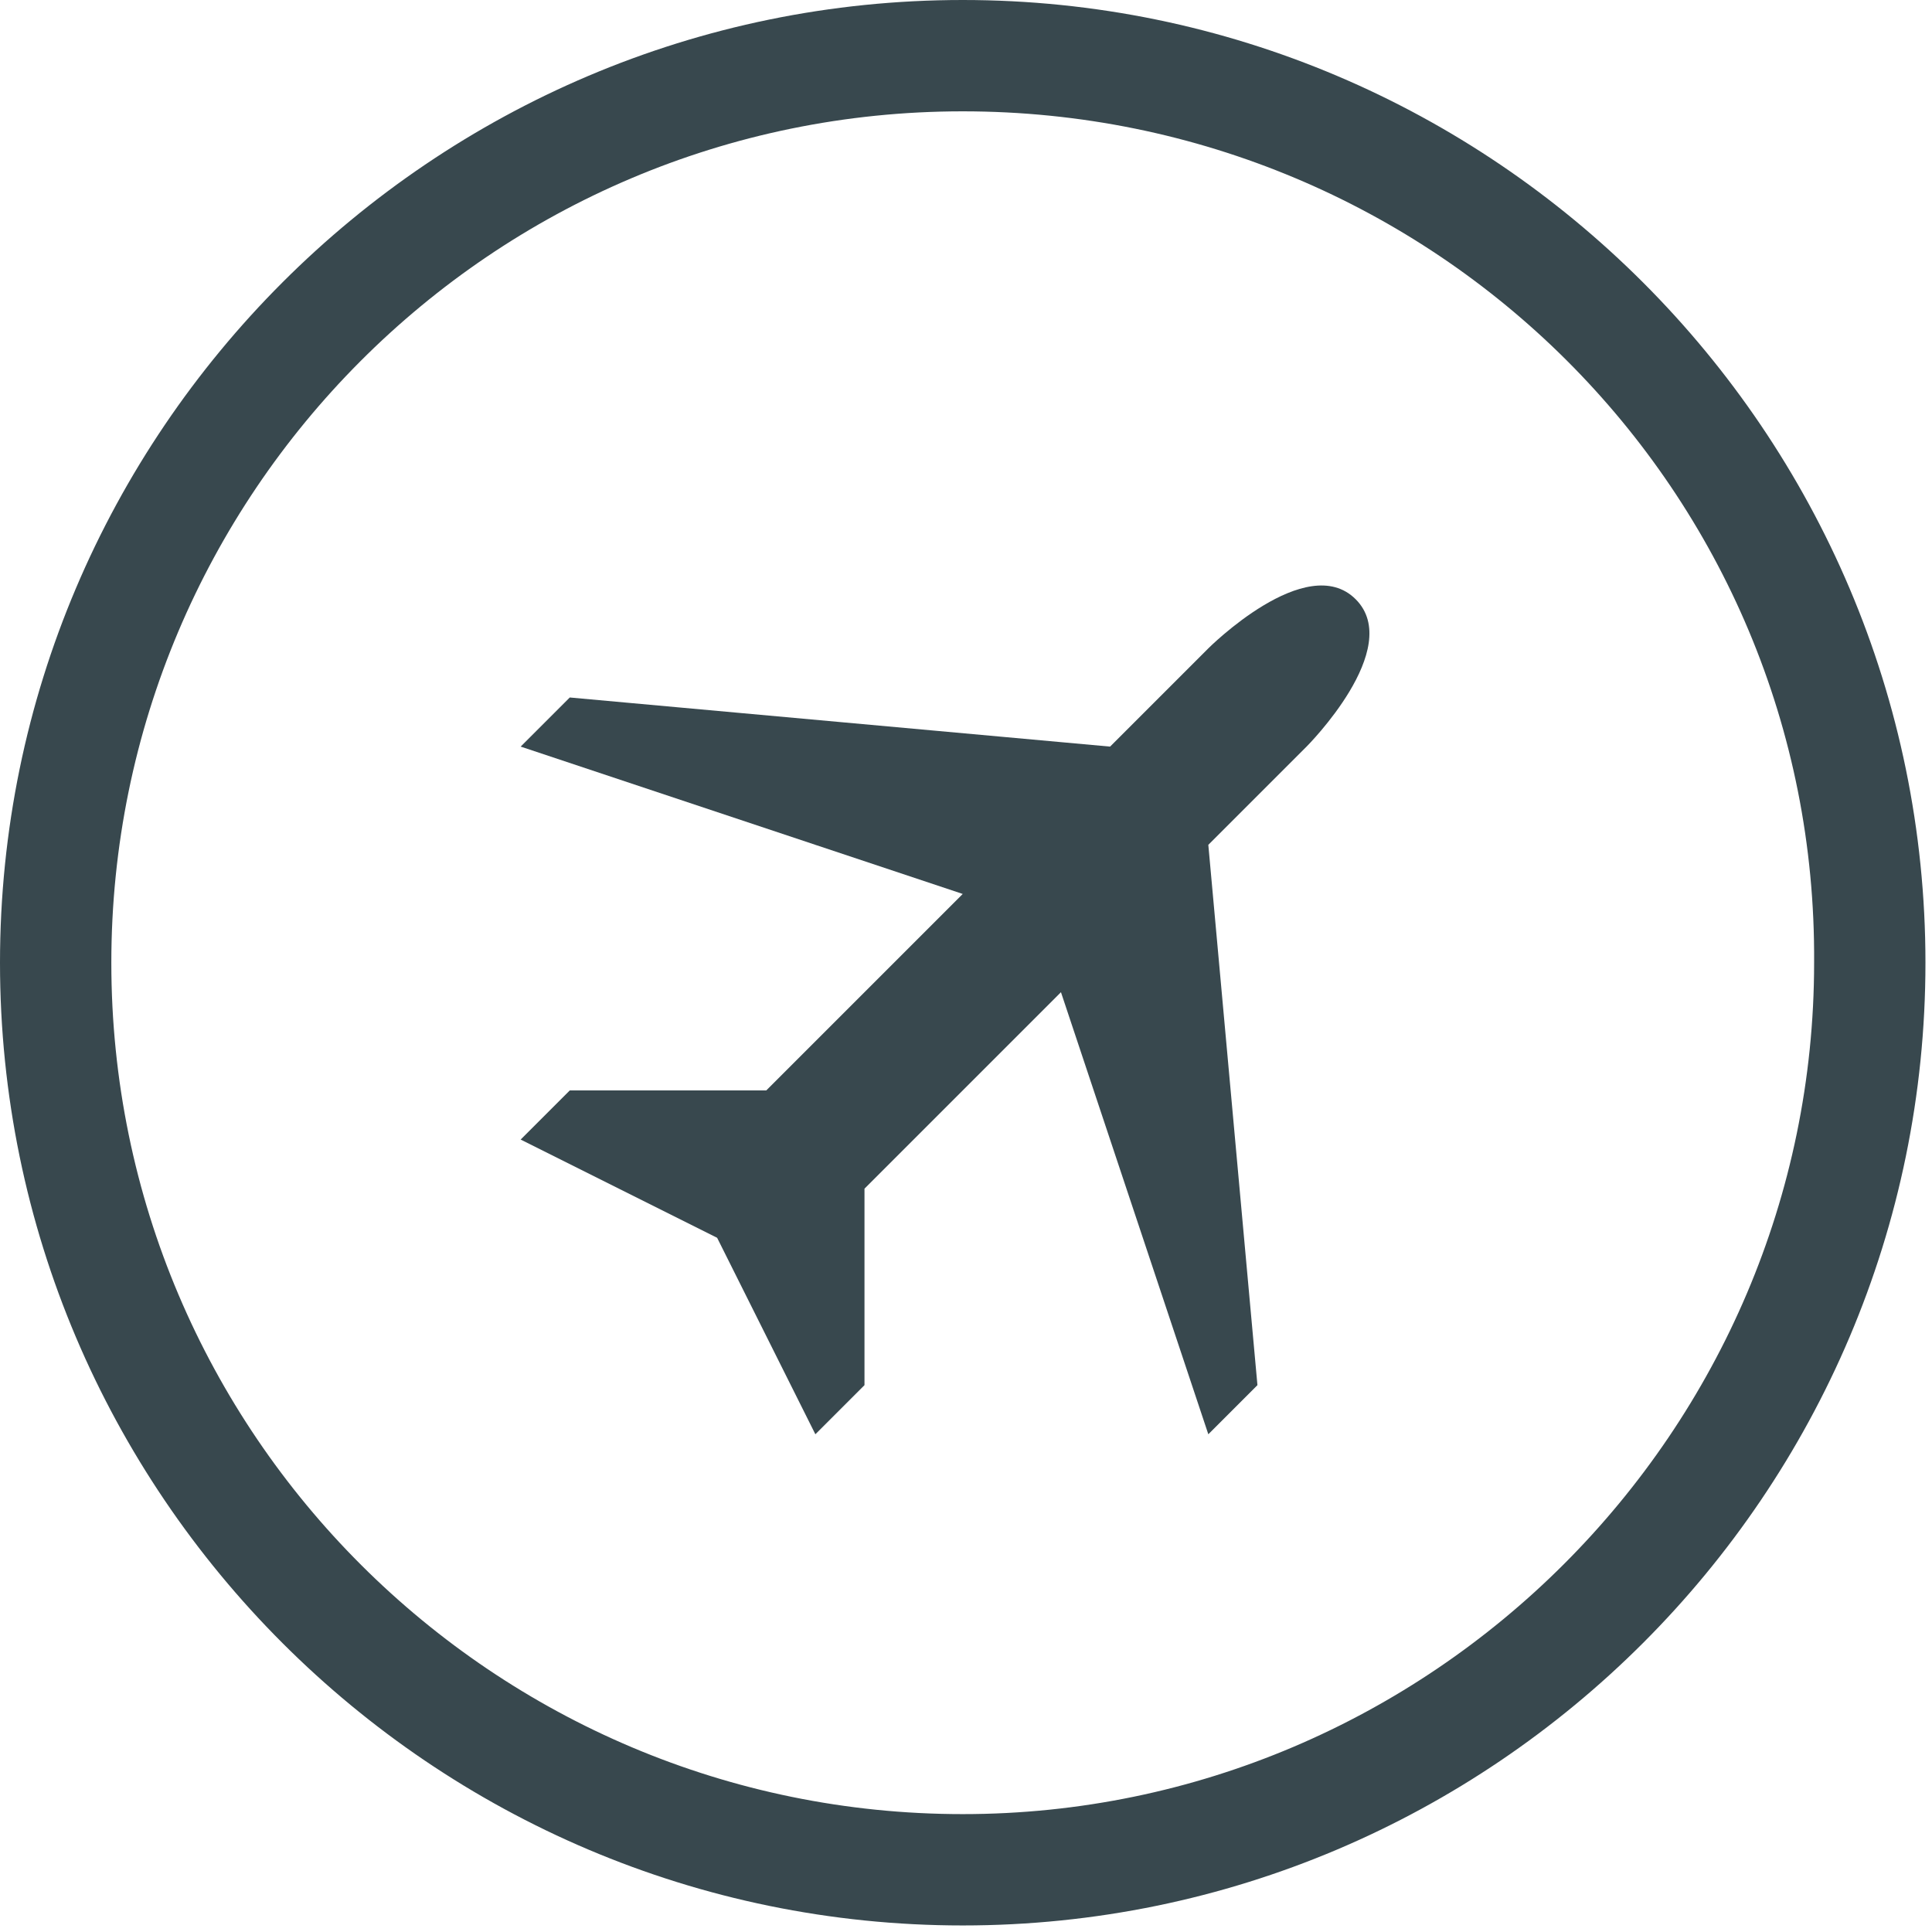 <?xml version="1.0" encoding="utf-8"?>
<!-- Generator: Adobe Illustrator 26.1.0, SVG Export Plug-In . SVG Version: 6.00 Build 0)  -->
<svg version="1.1" id="Layer_1" xmlns="http://www.w3.org/2000/svg" xmlns:xlink="http://www.w3.org/1999/xlink" x="0px" y="0px"
	 viewBox="0 0 59 59" style="enable-background:new 0 0 59 59;" xml:space="preserve">
<style type="text/css">
	.st0{fill:#38484E;}
</style>
<g id="X-ray">
	<path class="st0" d="M21.9,37.8l-6-3l1.5-1.5h6l6-6l-13.5-4.5l1.5-1.5l16.5,1.5l3-3c0,0,3-3,4.5-1.5s-1.5,4.5-1.5,4.5l-3,3
		l1.5,16.5l-1.5,1.5l-4.5-13.5l-6,6v6l-1.5,1.5L21.9,37.8z"/>
</g>
<g id="CIRCLE">
	<path class="st0" d="M29.4,3.4c-14.4,0-26,11.7-26,26c0,14.4,11.7,26,26,26s26-11.7,26-26C55.5,15,43.8,3.4,29.4,3.4 M29.4,58.8
		C13.2,58.8,0,45.6,0,29.4S13.2,0,29.4,0s29.4,13.2,29.4,29.4S45.6,58.8,29.4,58.8"/>
</g>
</svg>
